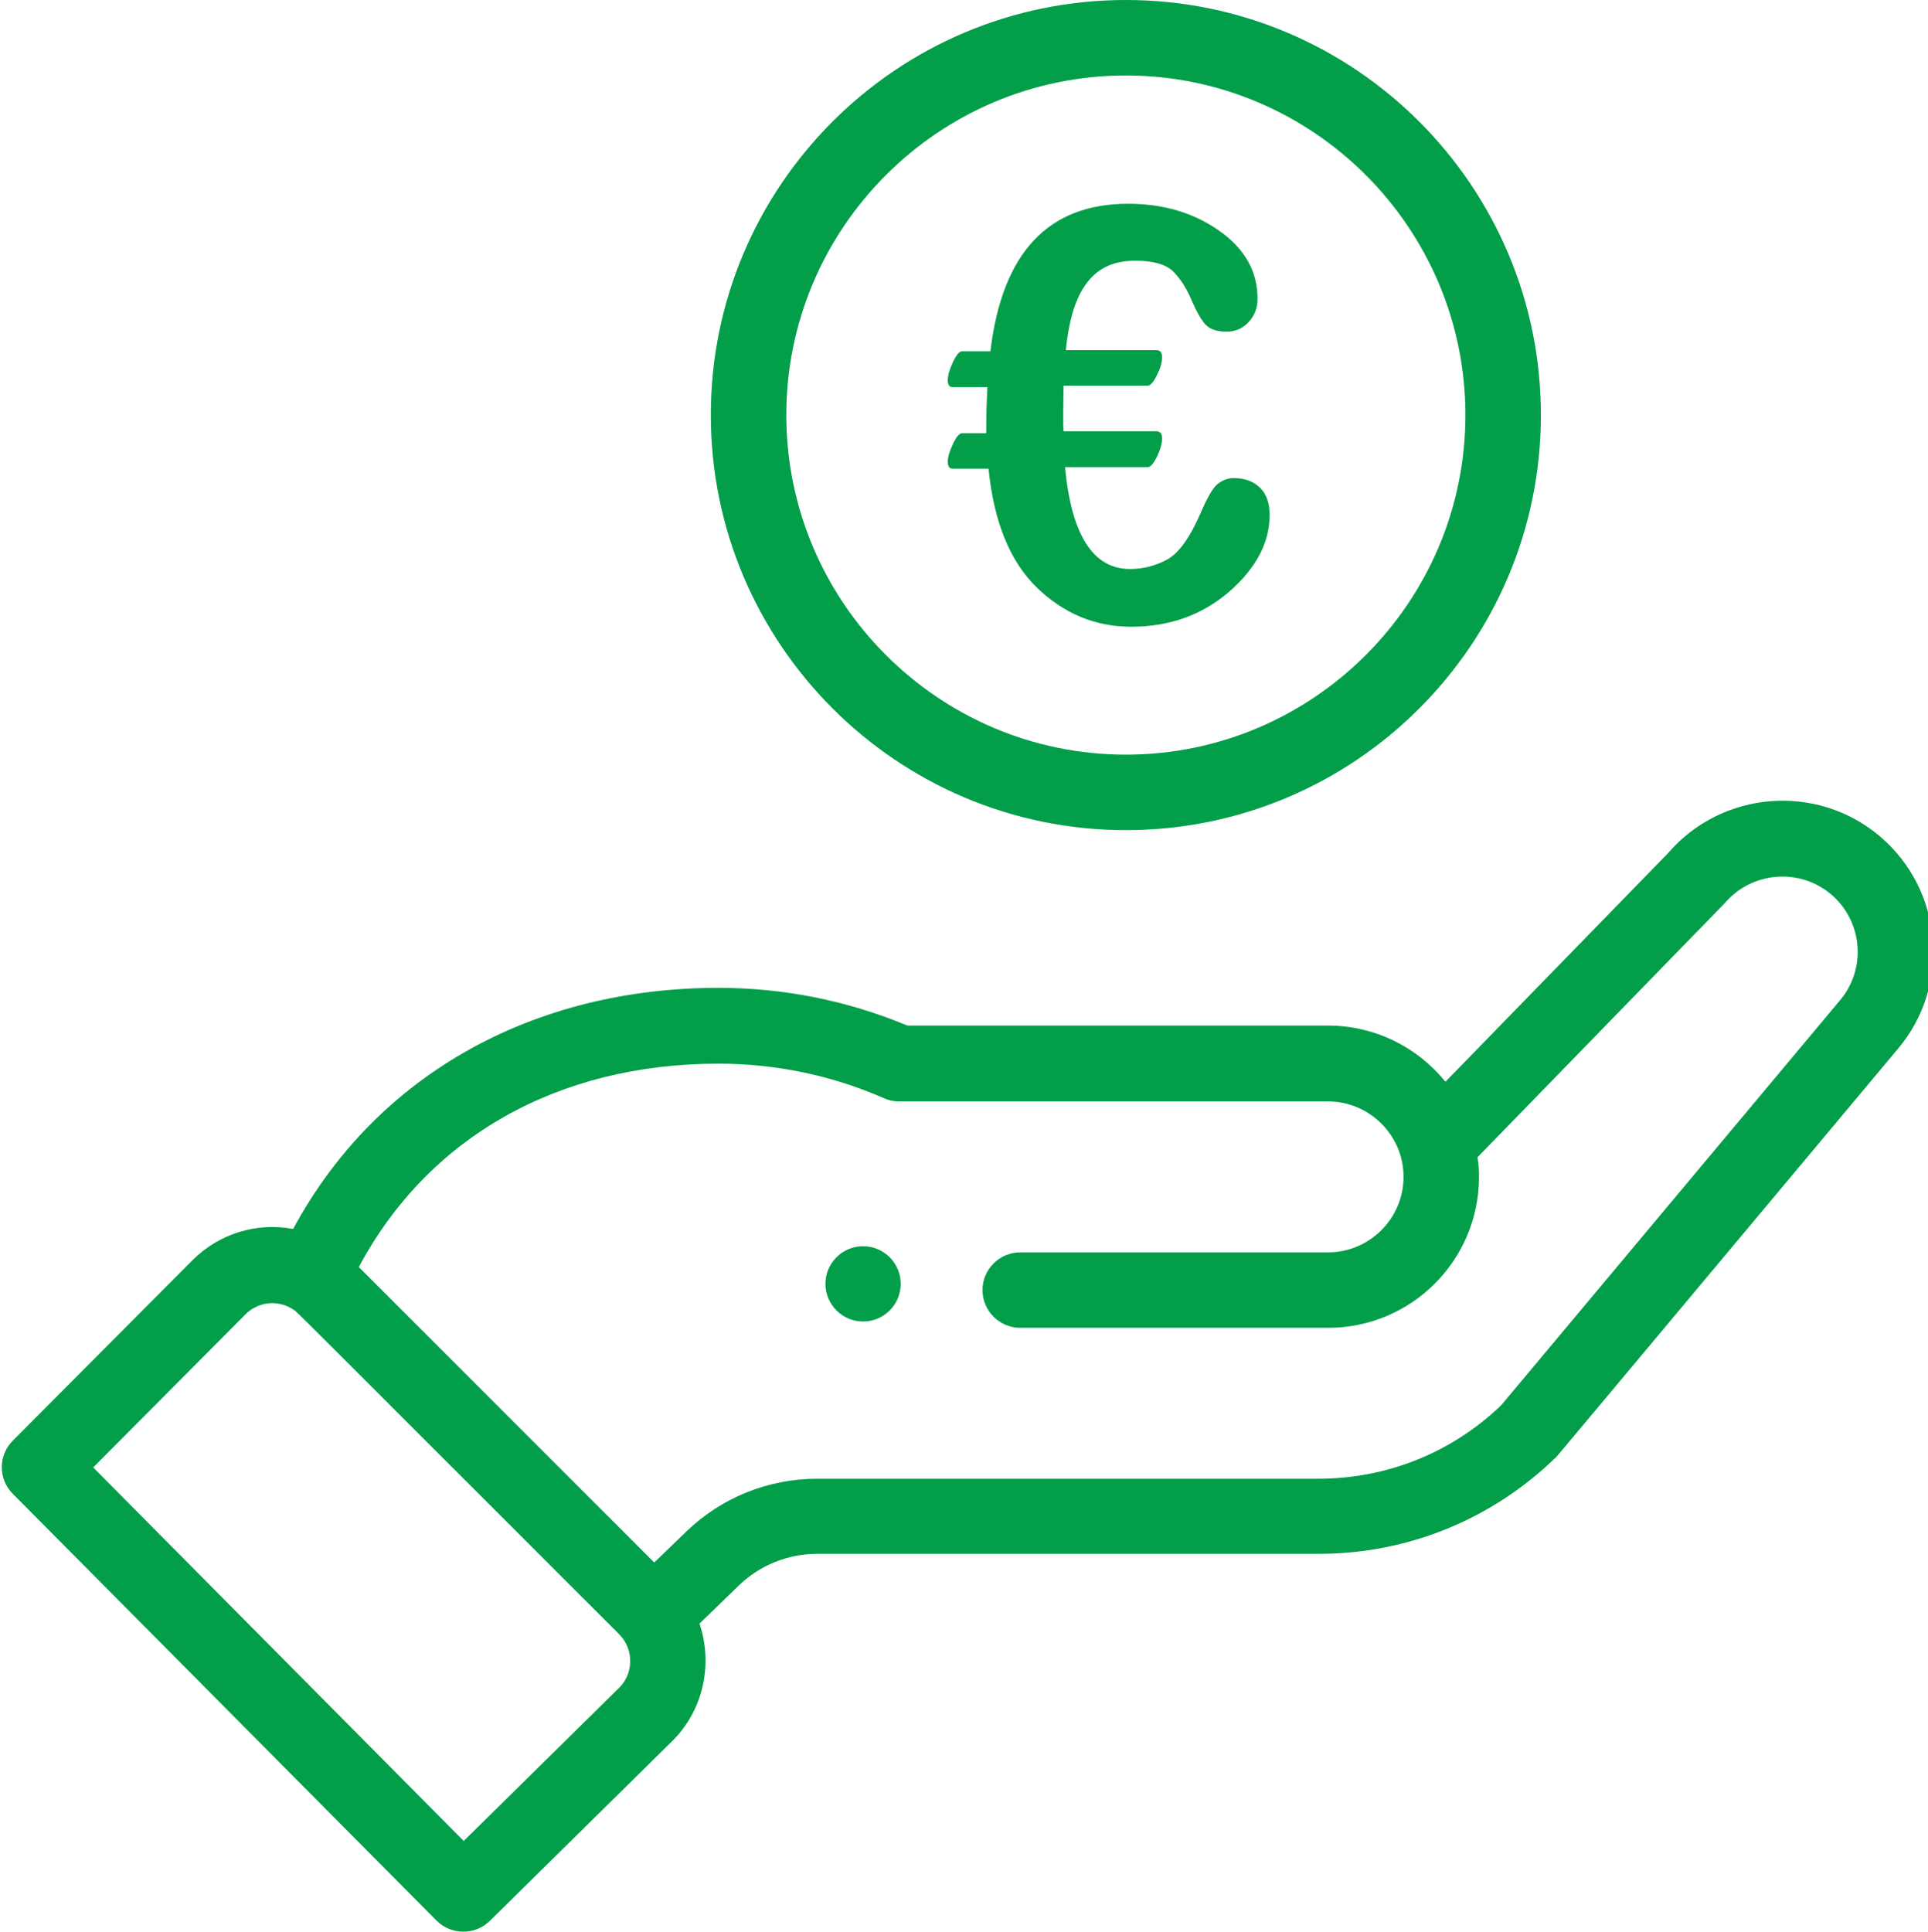 <?xml version="1.0" encoding="utf-8"?>
<!-- Generator: Adobe Illustrator 26.0.1, SVG Export Plug-In . SVG Version: 6.00 Build 0)  -->
<svg version="1.1" id="Calque_1" xmlns="http://www.w3.org/2000/svg" xmlns:xlink="http://www.w3.org/1999/xlink" x="0px" y="0px"
	 viewBox="0 0 511 512" style="enable-background:new 0 0 511 512;" xml:space="preserve">
<style type="text/css">
	.st0{fill:#029E49;}
</style>
<path class="st0" d="M235.8,347.3c3.9-3.9,3.9-10.2,0-14.1s-10.2-3.9-14.1,0c-3.9,3.9-3.9,10.2,0,14.1
	C225.6,351.2,231.9,351.2,235.8,347.3z"/>
<path class="st0" d="M188.4,110c0,60.6,49.3,110,110,110s110-49.3,110-110S359.1,0,298.4,0S188.4,49.3,188.4,110z M388.4,110
	c0,49.6-40.4,90-90,90s-90-40.4-90-90s40.4-90,90-90S388.4,60.4,388.4,110z"/>
<path class="st0" d="M115.7,509c3.9,3.9,10.2,3.9,14.1,0.1l48.5-47.8c8.2-8.2,10.7-20.4,7.1-31l10.4-10.1c5.6-5.4,13-8.4,20.8-8.4
	h132.9c23.6,0,45.9-9.1,62.8-25.5c0.7-0.7-5.3,6.4,90.7-108.3c14.2-16.8,12.1-42.1-4.8-56.4c-16.7-14.1-41.8-12.1-56.1,4.5l-59,60.6
	c-7.4-9.2-18.8-14.9-31.1-14.9H240.5c-15.9-6.6-32.7-10-50.1-10c-48.1,0-90.2,22.2-112.7,63.9c-9.5-1.8-19.5,1.1-26.7,8.3L3.4,381.8
	c-3.9,3.9-3.9,10.2,0,14.1L115.7,509z M190.4,281.9c15.3,0,30.1,3.1,44,9.2c1.3,0.6,2.6,0.8,4,0.8H352c10.8,0,20,8.8,20,20
	c0,11-9,20-20,20h-81.6c-5.5,0-10,4.5-10,10s4.5,10,10,10H352c22.1,0,40-17.9,40-40c0-1.8-0.1-3.5-0.4-5.2
	c57.1-58.7,65.1-66.9,65.5-67.3c7.1-8.4,19.8-9.5,28.2-2.4c8.4,7.1,9.5,19.8,2.3,28.2l-89.7,107.2c-13.1,12.6-30.3,19.5-48.5,19.5
	H216.6c-13,0-25.4,5-34.7,14l-8.5,8.2l-78.3-78.3C113.4,301.5,147.7,281.9,190.4,281.9z M65.1,348.3c3.3-3.3,8.4-3.9,12.4-1.4
	c1.7,1.1-3.2-3.5,86.6,86.2c4,4,3.8,10.4,0.1,14.1l-41.3,40.7l-98.2-99L65.1,348.3z"/>
<g>
	<path class="st0" d="M282.3,124c1.7,17.9,7.5,26.8,17.2,26.8c3.6,0,6.9-0.9,10-2.6c3-1.7,5.9-5.8,8.7-12.2c1.8-4.2,3.3-6.8,4.6-7.8
		c1.3-1,2.7-1.5,4.2-1.5c3,0,5.3,0.9,7,2.6c1.7,1.7,2.5,4.1,2.5,7.2c0,7.3-3.6,14.1-10.7,20.3c-7.2,6.2-15.8,9.3-26,9.3
		c-9.5,0-17.9-3.5-25-10.4c-7.1-6.9-11.4-17.4-12.8-31.5h-9.5c-0.9,0-1.3-0.6-1.3-1.9c0-1.2,0.5-2.8,1.4-4.7
		c0.9-1.9,1.7-2.8,2.4-2.8h6.4v-2.7c0-2.2,0.1-5.3,0.3-9.5h-9.2c-0.9,0-1.3-0.6-1.3-1.9c0-1.3,0.5-2.9,1.4-4.8
		c0.9-1.9,1.7-2.8,2.4-2.8h7.5C265.6,67,277.8,54,299,54c9.4,0,17.4,2.4,24.2,7.2c6.8,4.8,10.1,10.8,10.1,18c0,2.4-0.8,4.5-2.4,6.2
		c-1.6,1.7-3.5,2.5-5.8,2.5c-2.5,0-4.4-0.6-5.6-1.9c-1.2-1.3-2.3-3.3-3.5-6c-1.4-3.5-3.2-6.2-5.1-8.1c-2-1.9-5.4-2.8-10.1-2.8
		c-5.5,0-9.7,1.9-12.6,5.7c-3,3.8-4.9,9.8-5.7,18h24c1,0,1.5,0.6,1.5,1.9c0,1.4-0.5,3-1.4,4.8c-0.9,1.8-1.7,2.7-2.4,2.7h-22.3
		l-0.1,7.3c0,2.2,0,3.9,0.1,4.8h24.6c1,0,1.5,0.6,1.5,1.9c0,1.4-0.5,3.1-1.4,4.9c-0.9,1.8-1.7,2.7-2.4,2.7H282.3z"/>
</g>
</svg>
